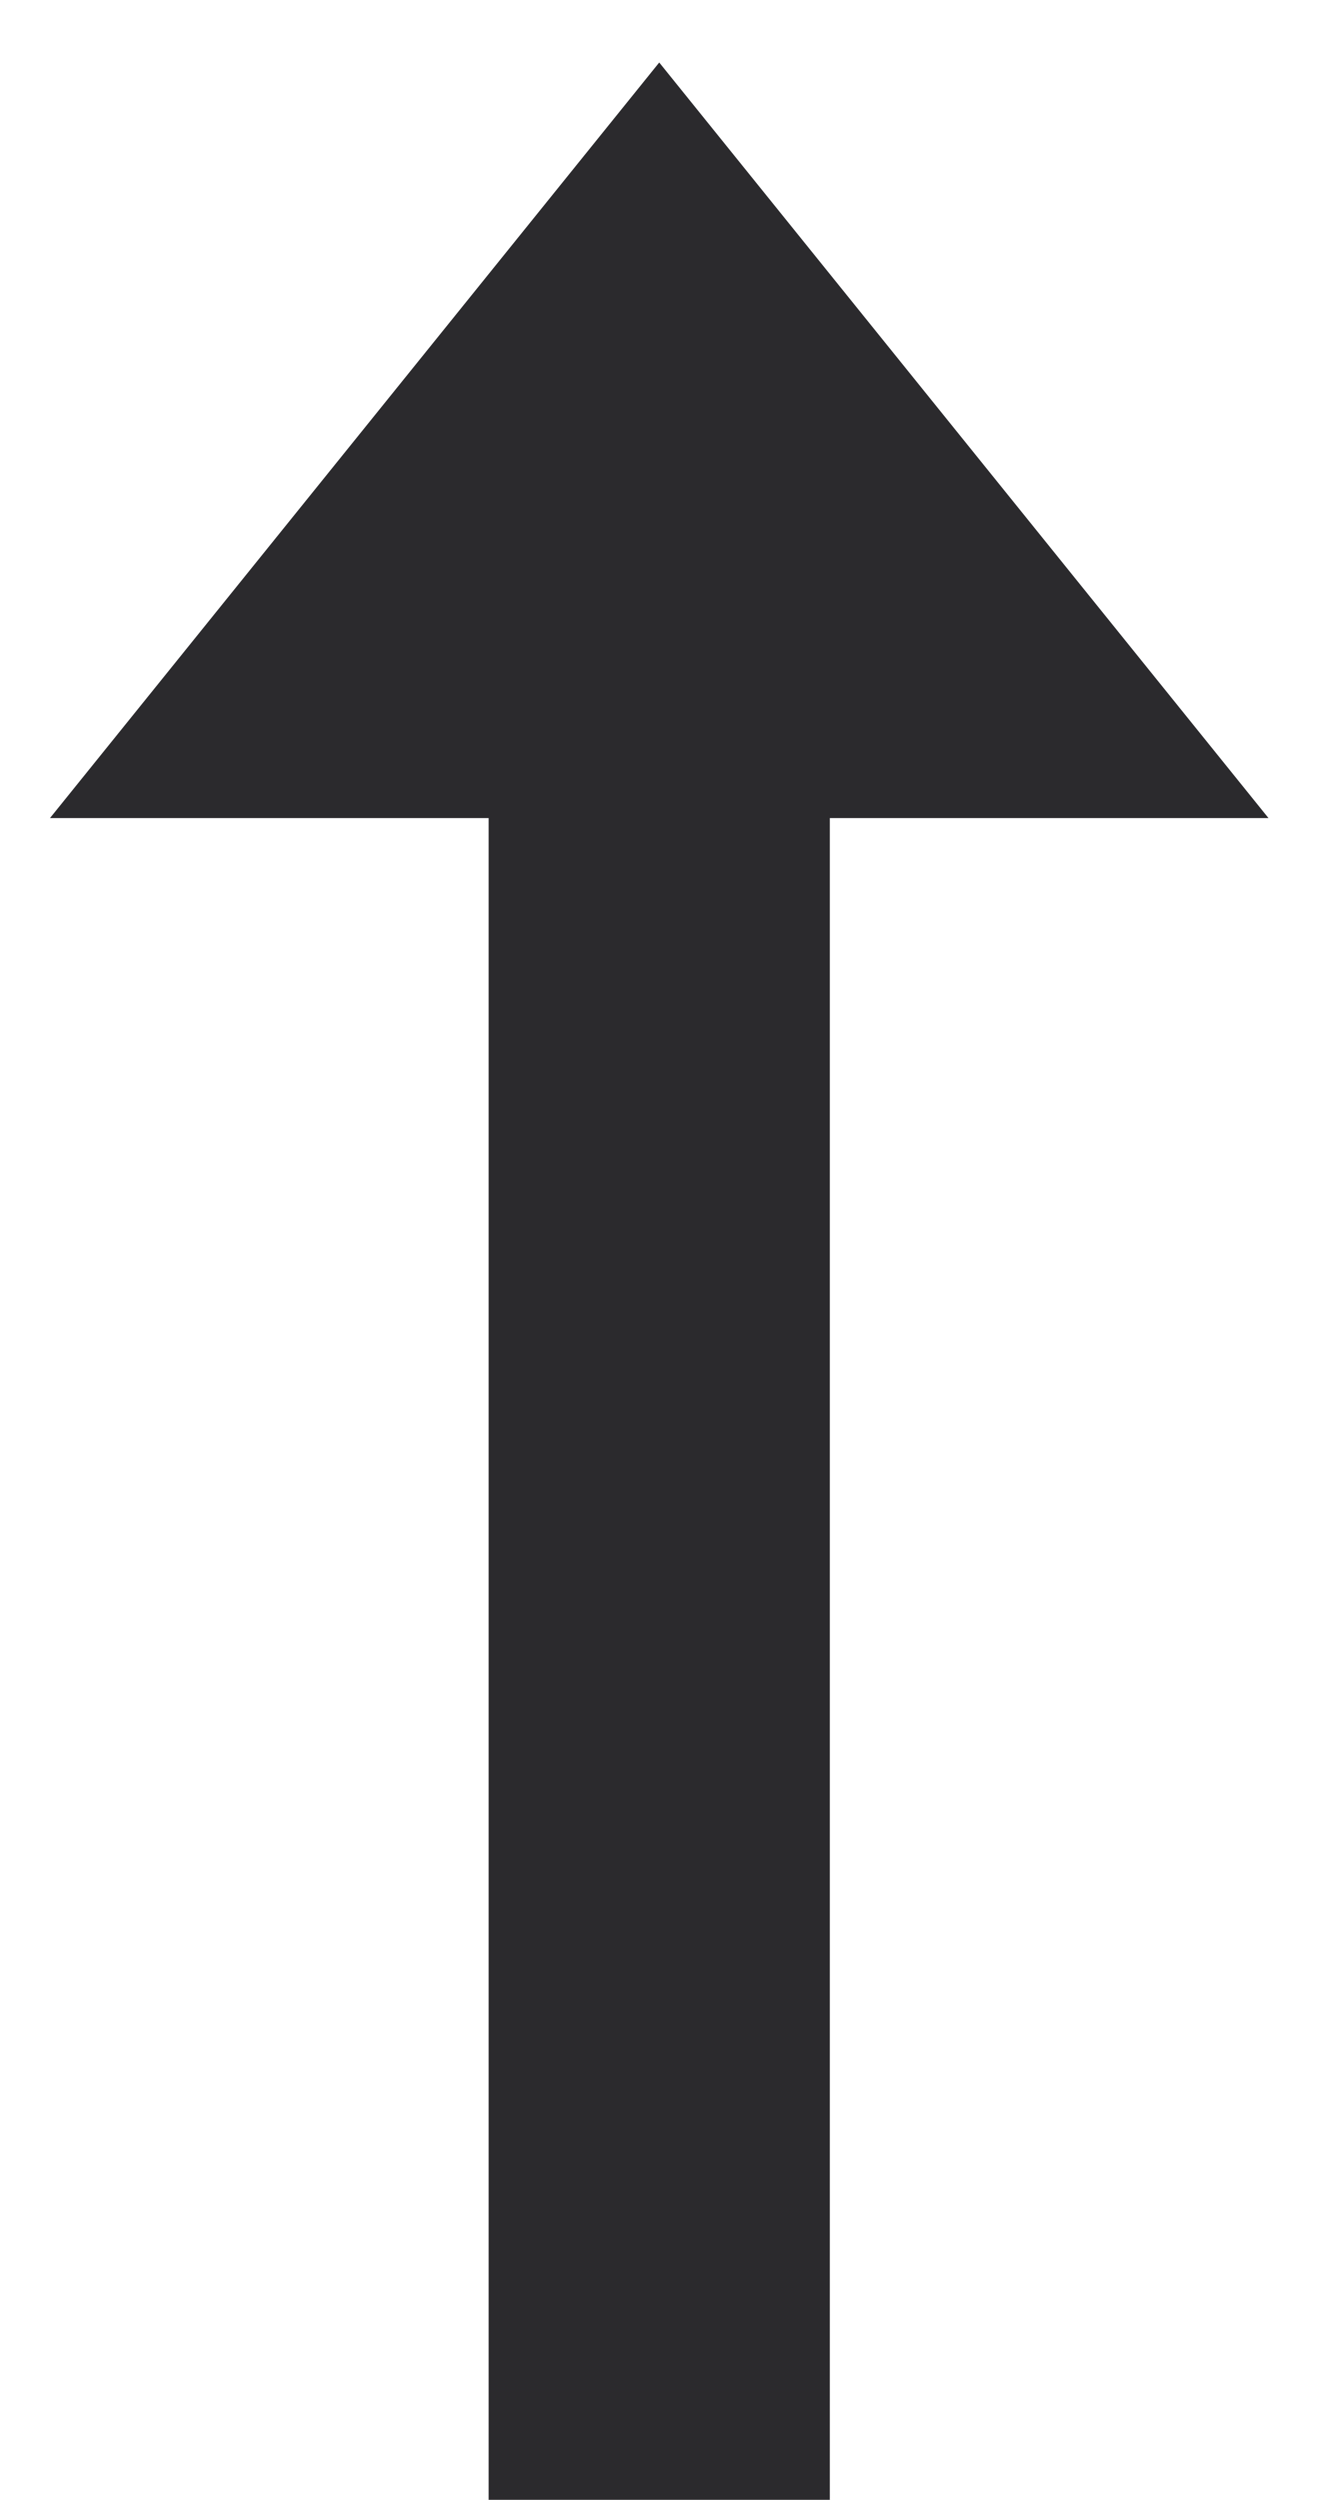 <?xml version="1.0" encoding="UTF-8"?> <svg xmlns="http://www.w3.org/2000/svg" width="15" height="28" viewBox="0 0 15 28" fill="none"><g clip-path="url(#clip0_58_345)"><path d="M5.474 9.163H0.56L7.385 0.7L14.21 9.163H9.296V28H5.474V9.163Z" fill="#2B2A2D"></path></g><defs><clipPath id="clip0_58_345"><rect width="15" height="28" fill="white"></rect></clipPath></defs></svg> 